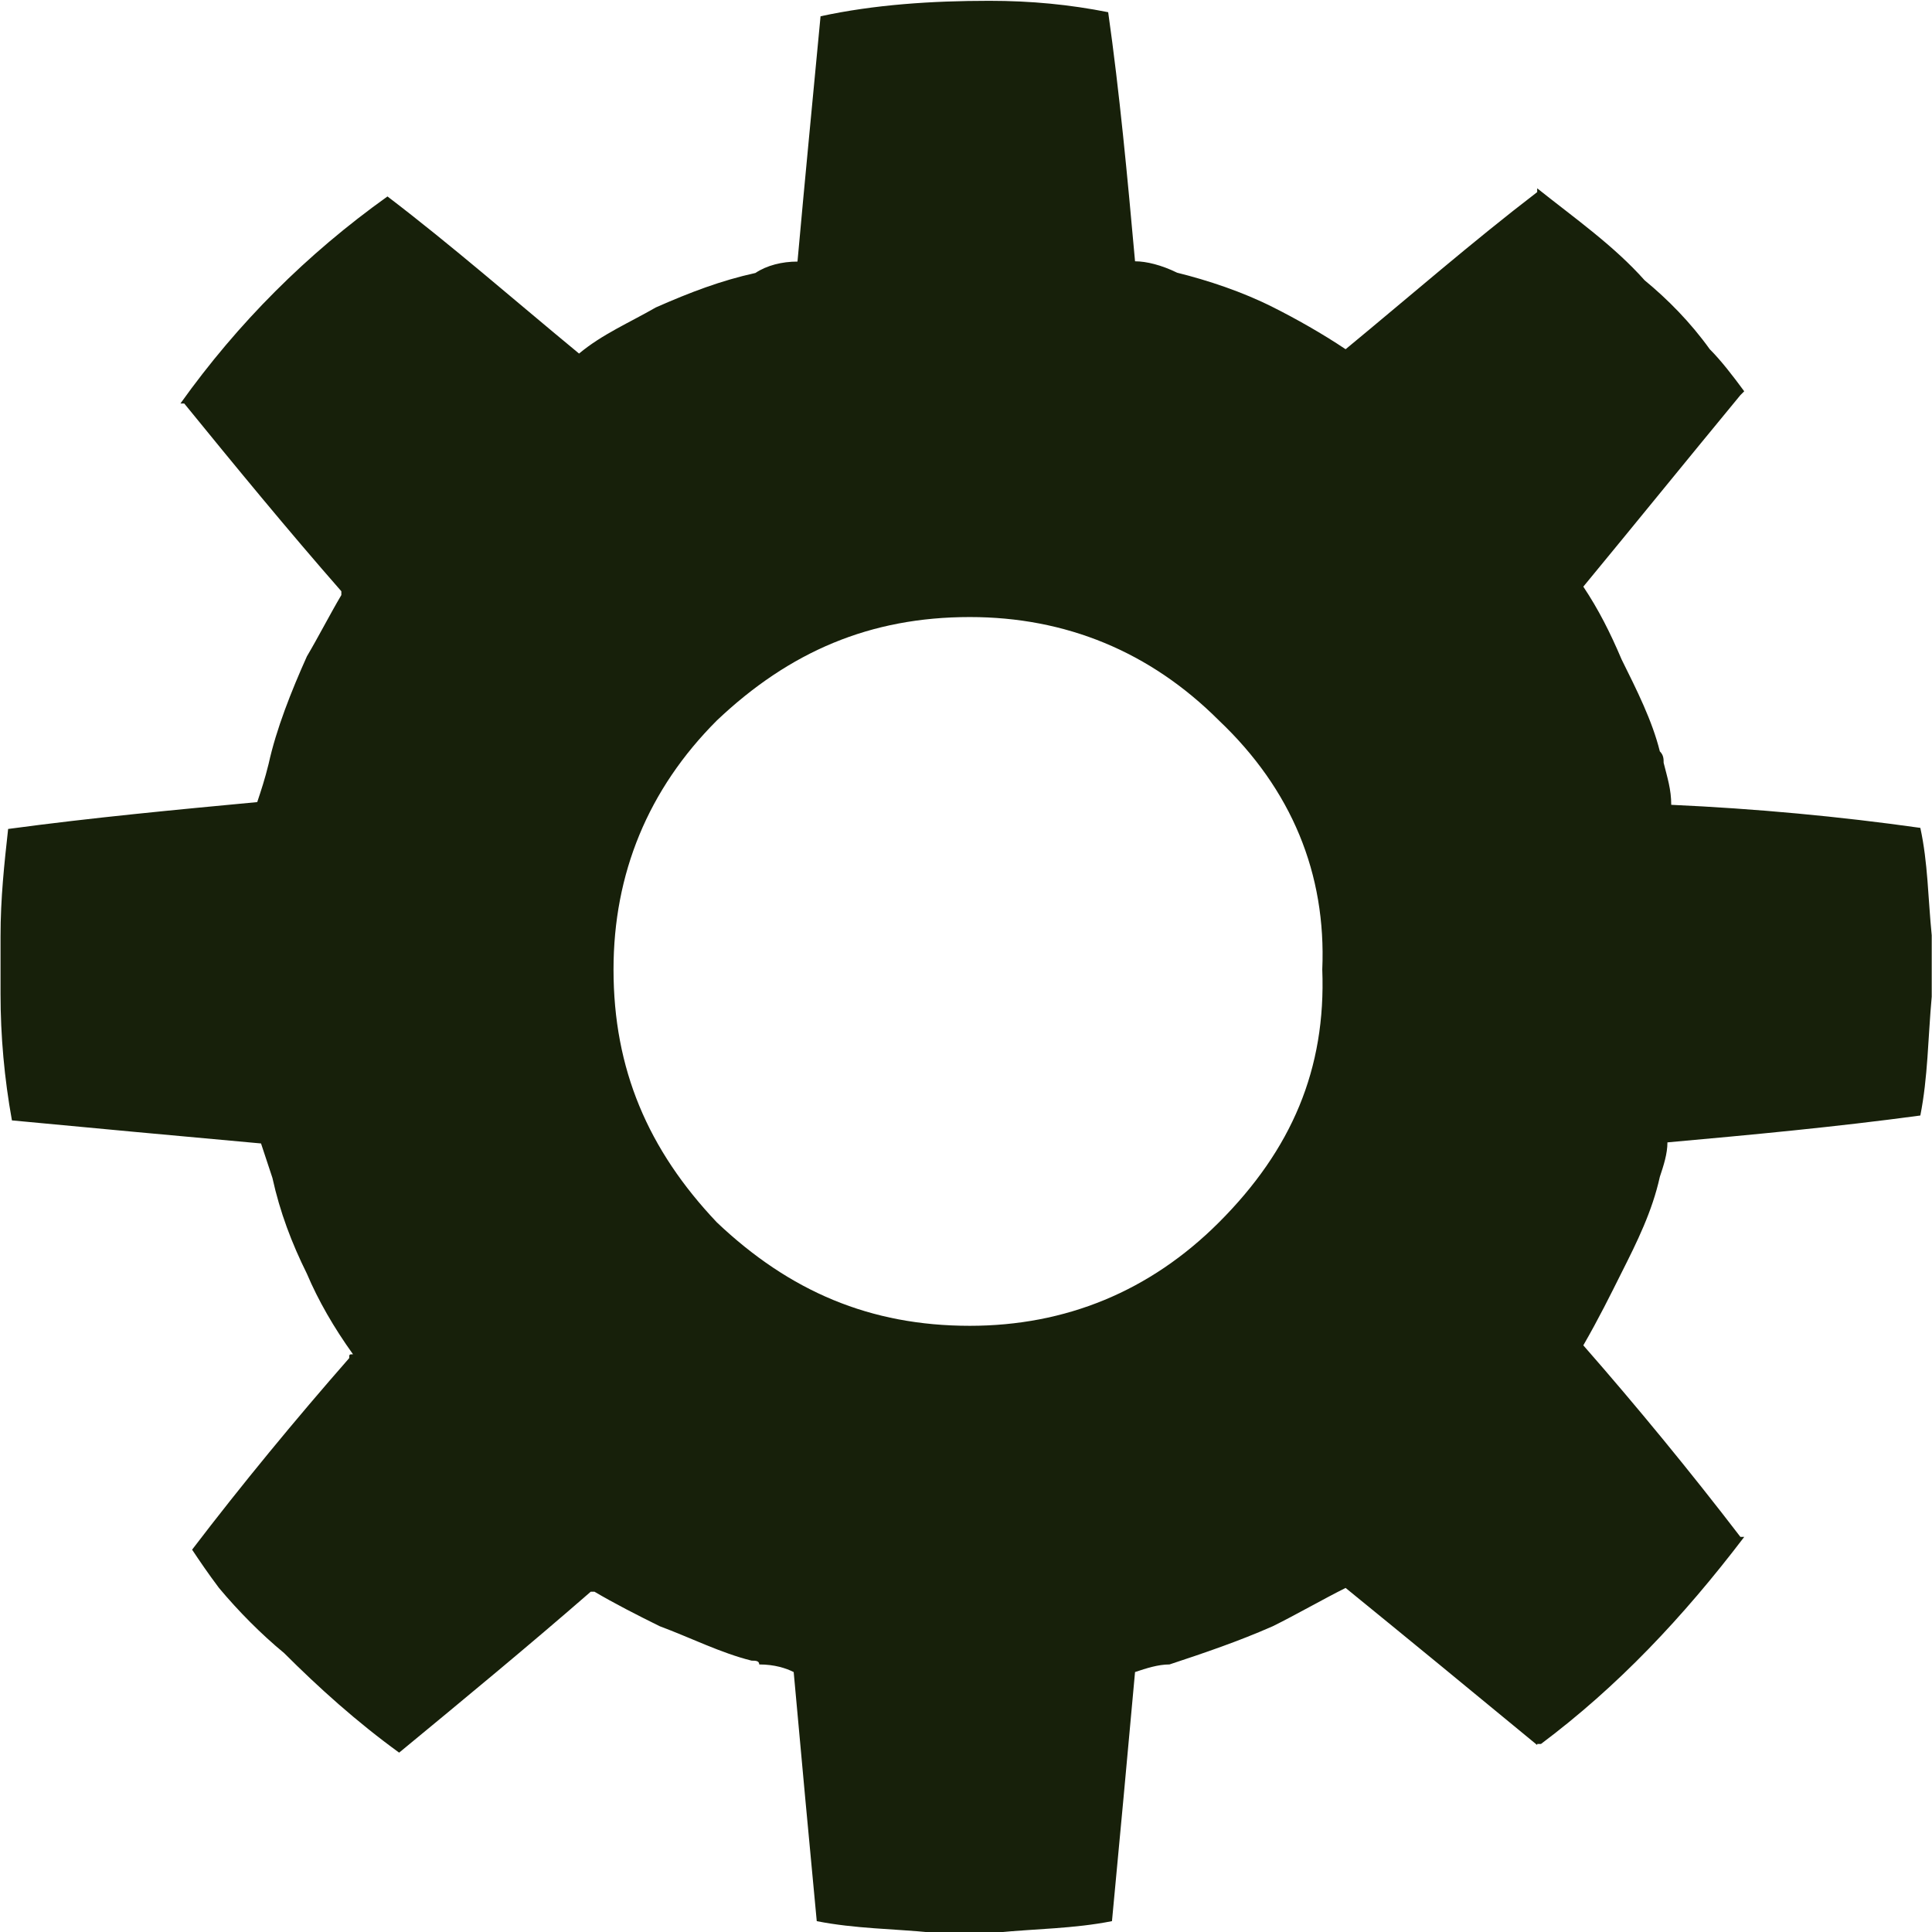 <?xml version="1.0" encoding="UTF-8" standalone="no"?>
<!-- Created with Inkscape (http://www.inkscape.org/) -->

<svg
   xmlns:dc="http://purl.org/dc/elements/1.1/"
   xmlns:cc="http://creativecommons.org/ns#"
   xmlns:rdf="http://www.w3.org/1999/02/22-rdf-syntax-ns#"
   xmlns:svg="http://www.w3.org/2000/svg"
   xmlns="http://www.w3.org/2000/svg"
   xmlns:sodipodi="http://sodipodi.sourceforge.net/DTD/sodipodi-0.dtd"
   xmlns:inkscape="http://www.inkscape.org/namespaces/inkscape"
   width="7.12mm"
   height="7.12mm"
   viewBox="0 0 7.12 7.12"
   version="1.1"
   id="svg2696"
   inkscape:version="0.92.2 (5c3e80d, 2017-08-06)"
   sodipodi:docname="scroller-it_gear2.svg">
  <defs
     id="defs2690" />
  <sodipodi:namedview
     id="base"
     pagecolor="#ffffff"
     bordercolor="#666666"
     borderopacity="1.0"
     inkscape:pageopacity="0.0"
     inkscape:pageshadow="2"
     inkscape:zoom="0.76289062"
     inkscape:cx="-31.563047"
     inkscape:cy="-224.82481"
     inkscape:document-units="mm"
     inkscape:current-layer="layer1"
     showgrid="false"
     fit-margin-top="0"
     fit-margin-left="0"
     fit-margin-right="0"
     fit-margin-bottom="0"
     inkscape:window-width="1366"
     inkscape:window-height="705"
     inkscape:window-x="-8"
     inkscape:window-y="-8"
     inkscape:window-maximized="1" />
  <g
     inkscape:label="Ebene 1"
     inkscape:groupmode="layer"
     id="layer1"
     transform="translate(-38.405,-82.229)">
    <path
       style="display:inline;opacity:1;fill:#17200a;fill-opacity:1;stroke:none;stroke-width:0.141;enable-background:new"
       id="path2-2"
       d="m 44.07,88.656 h 0.014 c 0.283,-0.212 0.523,-0.466 0.749,-0.763 h -0.014 c -0.184,-0.24 -0.381,-0.48 -0.579,-0.706 0.057,-0.099 0.099,-0.184 0.141,-0.268 0.057,-0.113 0.113,-0.226 0.141,-0.353 0.014,-0.042 0.028,-0.085 0.028,-0.127 0.311,-0.028 0.622,-0.057 0.932,-0.099 0.028,-0.141 0.028,-0.283 0.042,-0.438 v -0.226 c -0.014,-0.141 -0.014,-0.268 -0.042,-0.396 -0.297,-0.042 -0.607,-0.071 -0.918,-0.085 0,-0.057 -0.014,-0.099 -0.028,-0.155 0,-0.014 0,-0.028 -0.014,-0.042 -0.028,-0.113 -0.085,-0.226 -0.141,-0.339 -0.042,-0.099 -0.085,-0.184 -0.141,-0.268 0.198,-0.24 0.381,-0.466 0.579,-0.706 l 0.014,-0.014 c -0.042,-0.057 -0.085,-0.113 -0.127,-0.155 -0.071,-0.099 -0.155,-0.184 -0.24,-0.254 -0.113,-0.127 -0.254,-0.226 -0.396,-0.339 v 0.014 c -0.24,0.184 -0.466,0.381 -0.706,0.579 -0.085,-0.057 -0.184,-0.113 -0.268,-0.155 -0.113,-0.057 -0.24,-0.099 -0.353,-0.127 -0.057,-0.028 -0.113,-0.042 -0.155,-0.042 -0.028,-0.311 -0.057,-0.622 -0.099,-0.918 -0.141,-0.028 -0.283,-0.042 -0.438,-0.042 -0.212,0 -0.424,0.014 -0.622,0.057 -0.028,0.297 -0.057,0.593 -0.085,0.904 -0.057,0 -0.113,0.014 -0.155,0.042 -0.127,0.028 -0.24,0.071 -0.367,0.127 -0.099,0.057 -0.198,0.099 -0.283,0.17 -0.24,-0.198 -0.466,-0.396 -0.706,-0.579 -0.297,0.212 -0.551,0.466 -0.763,0.763 h 0.014 c 0.184,0.226 0.381,0.466 0.579,0.692 v 0.014 c -0.042,0.071 -0.085,0.155 -0.127,0.226 -0.057,0.127 -0.113,0.268 -0.141,0.396 -0.014,0.057 -0.028,0.099 -0.042,0.141 -0.297,0.028 -0.607,0.057 -0.918,0.099 -0.014,0.127 -0.028,0.254 -0.028,0.396 v 0.212 c 0,0.155 0.014,0.311 0.042,0.466 0.297,0.028 0.607,0.057 0.918,0.085 0.014,0.042 0.028,0.085 0.042,0.127 0.028,0.127 0.071,0.24 0.127,0.353 0.042,0.099 0.099,0.198 0.17,0.297 -0.014,0 -0.014,0 -0.014,0.014 -0.198,0.226 -0.396,0.466 -0.579,0.706 0.028,0.042 0.057,0.085 0.099,0.141 0.071,0.085 0.155,0.17 0.24,0.24 0.127,0.127 0.268,0.254 0.424,0.367 0.24,-0.198 0.48,-0.396 0.706,-0.593 h 0.014 c 0.071,0.042 0.155,0.085 0.24,0.127 0.113,0.042 0.226,0.099 0.339,0.127 0.014,0 0.028,0 0.028,0.014 0.057,0 0.099,0.014 0.127,0.028 0.028,0.311 0.057,0.622 0.085,0.918 0.141,0.028 0.283,0.028 0.424,0.042 h 0.24 c 0.141,-0.014 0.283,-0.014 0.424,-0.042 0.028,-0.297 0.057,-0.607 0.085,-0.918 0.042,-0.014 0.085,-0.028 0.127,-0.028 0.127,-0.042 0.254,-0.085 0.381,-0.141 0.085,-0.042 0.184,-0.099 0.268,-0.141 0.226,0.184 0.466,0.381 0.706,0.579 z m -1.173,-3.772 c 0.268,0.254 0.396,0.565 0.381,0.918 0.014,0.367 -0.113,0.664 -0.381,0.932 -0.254,0.254 -0.565,0.381 -0.918,0.381 -0.367,0 -0.664,-0.127 -0.932,-0.381 -0.254,-0.268 -0.381,-0.565 -0.381,-0.932 0,-0.353 0.127,-0.664 0.381,-0.918 0.268,-0.254 0.565,-0.381 0.932,-0.381 0.353,0 0.664,0.127 0.918,0.381 z"
       inkscape:connector-curvature="0" />
  </g>
</svg>
